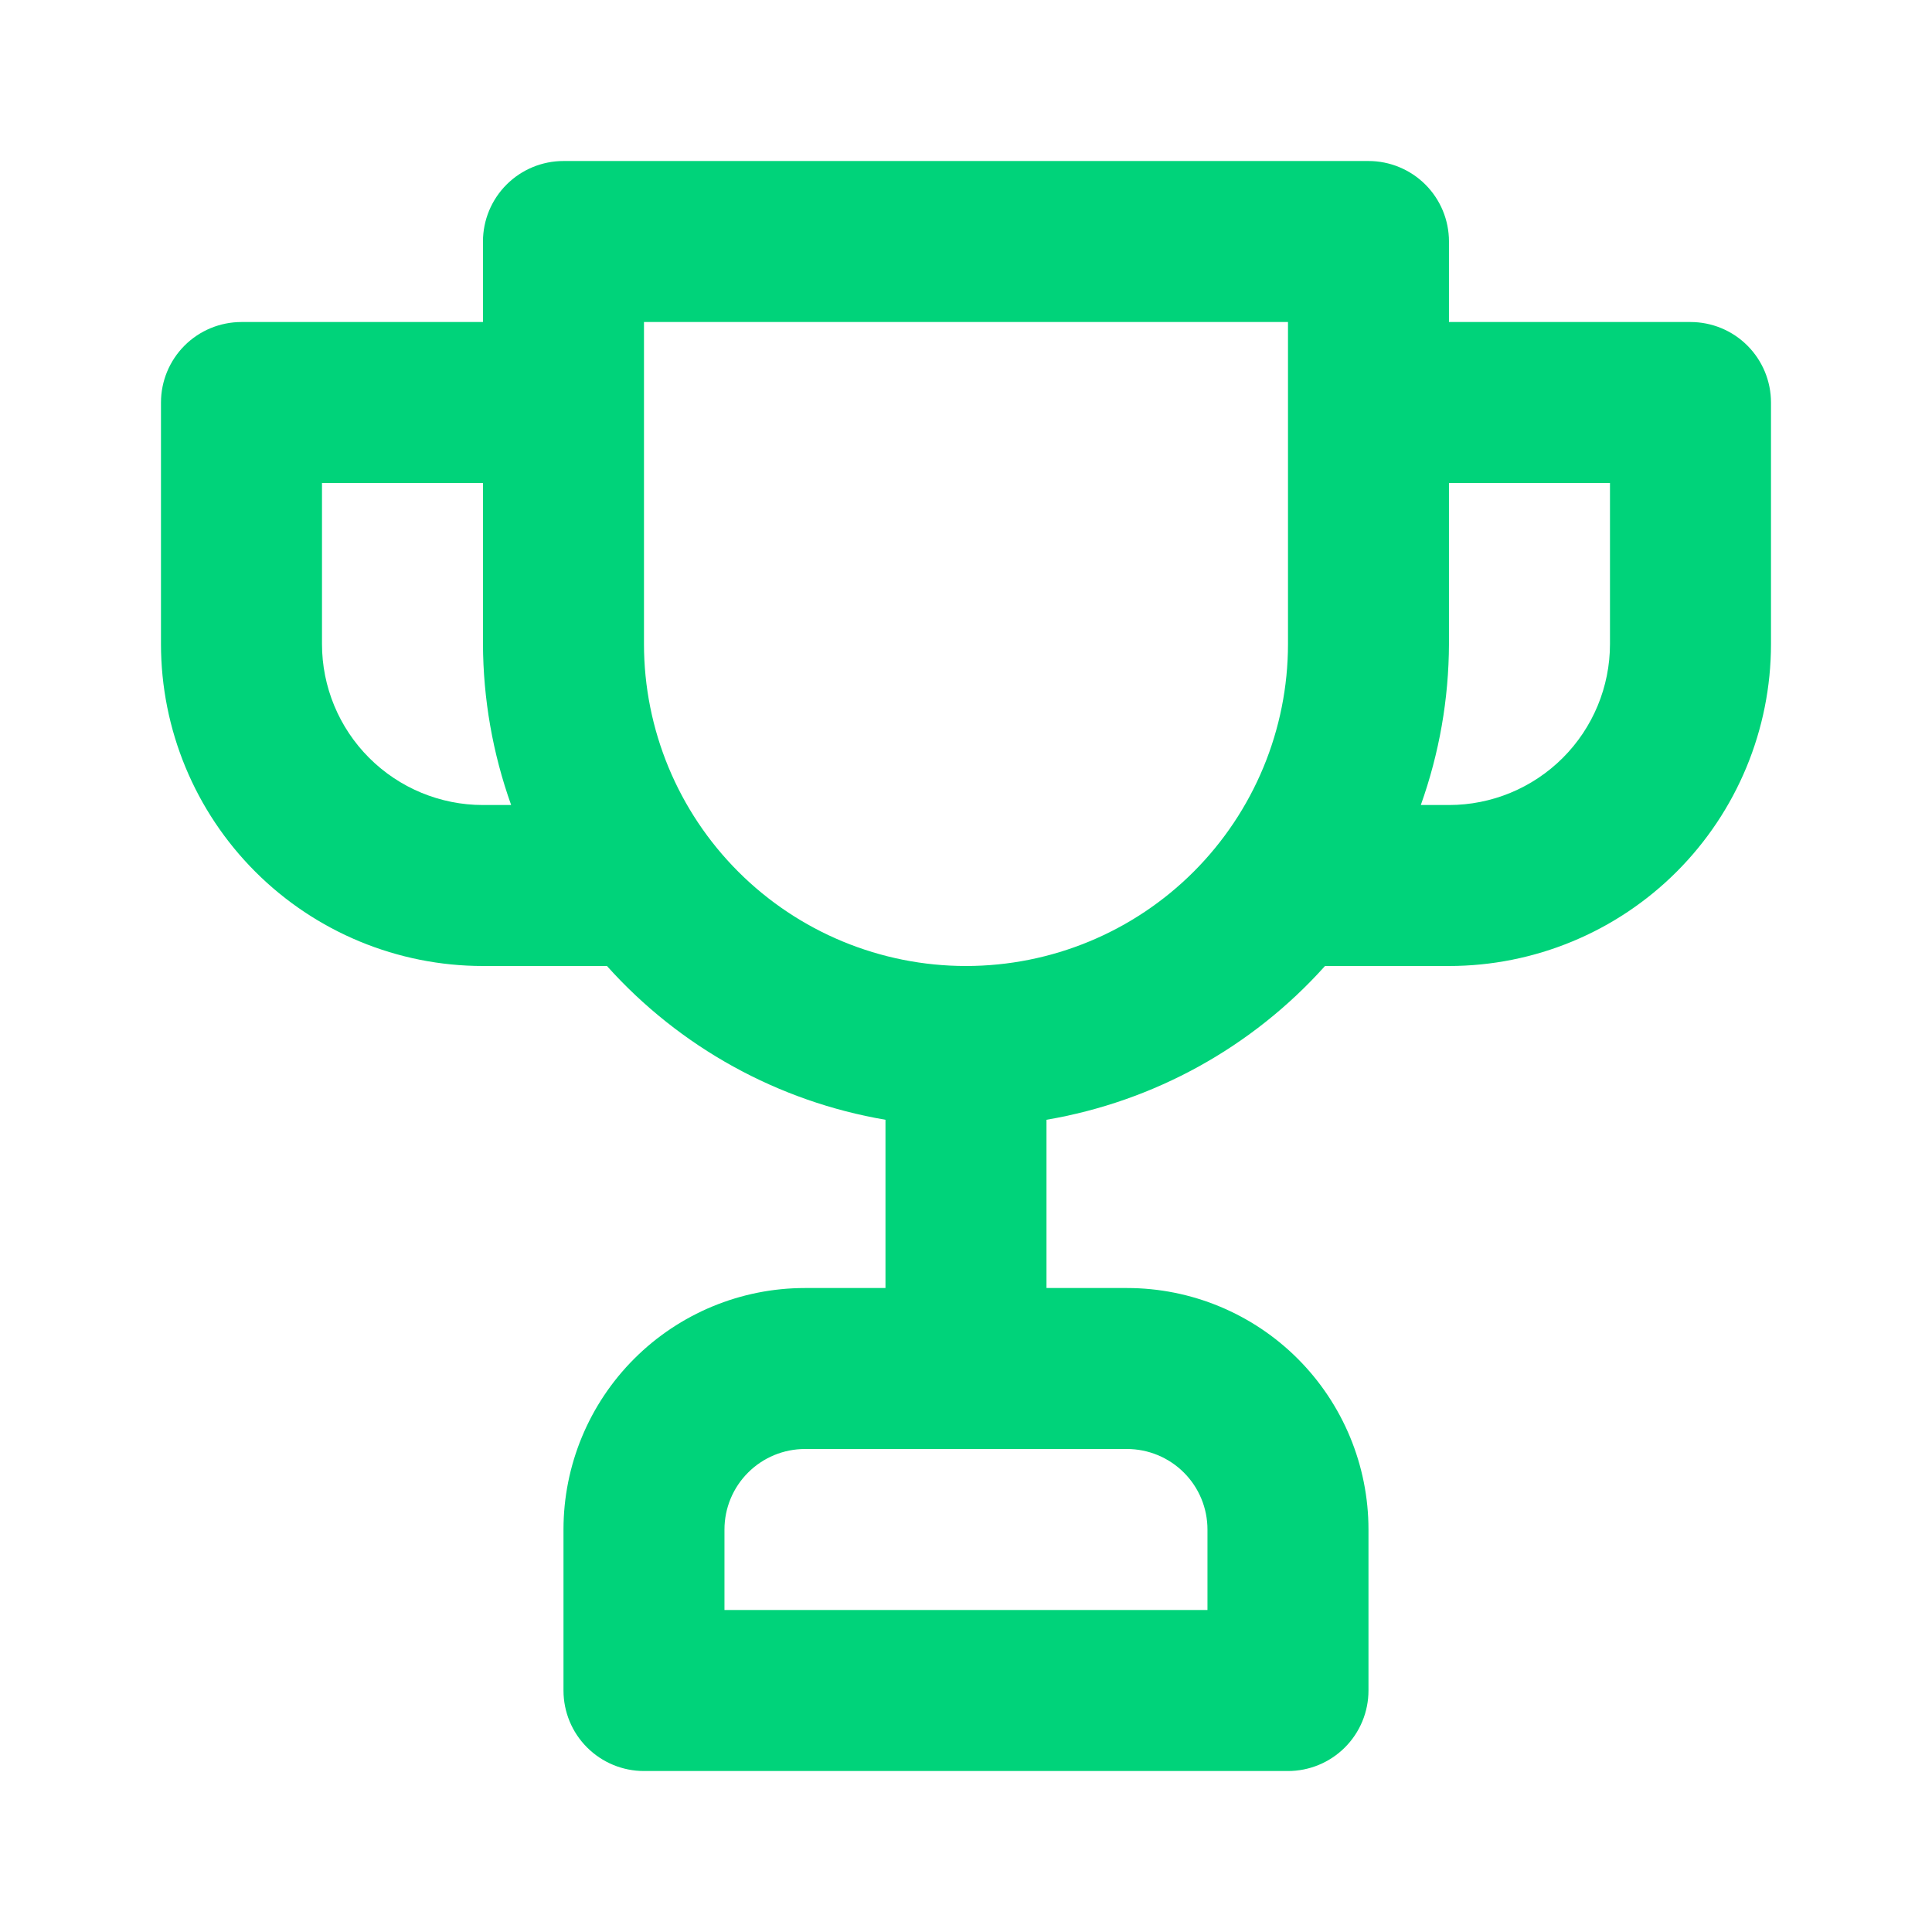 <svg width="56" height="56" viewBox="0 0 56 56" fill="none" xmlns="http://www.w3.org/2000/svg">
<path d="M48.999 9.334H41.999V7C41.999 6.381 41.754 5.788 41.316 5.35C40.878 4.913 40.285 4.667 39.666 4.667H16.333C15.714 4.667 15.12 4.913 14.683 5.35C14.245 5.788 13.999 6.381 13.999 7V9.334H6.999C6.381 9.334 5.787 9.579 5.349 10.017C4.912 10.455 4.666 11.048 4.666 11.667V18.667C4.666 21.142 5.649 23.516 7.4 25.267C9.15 27.017 11.524 28 13.999 28H17.593C19.703 30.355 22.549 31.926 25.666 32.457V37.334H23.333C21.476 37.334 19.696 38.071 18.383 39.384C17.07 40.697 16.333 42.477 16.333 44.334V49C16.333 49.619 16.578 50.213 17.016 50.65C17.454 51.088 18.047 51.334 18.666 51.334H37.333C37.952 51.334 38.545 51.088 38.983 50.65C39.42 50.213 39.666 49.619 39.666 49V44.334C39.666 42.477 38.928 40.697 37.616 39.384C36.303 38.071 34.523 37.334 32.666 37.334H30.333V32.457C33.45 31.926 36.295 30.355 38.406 28H41.999C44.475 28 46.849 27.017 48.599 25.267C50.349 23.516 51.333 21.142 51.333 18.667V11.667C51.333 11.048 51.087 10.455 50.649 10.017C50.212 9.579 49.618 9.334 48.999 9.334ZM13.999 23.334C12.762 23.334 11.575 22.842 10.7 21.967C9.824 21.092 9.333 19.905 9.333 18.667V14H13.999V18.667C14.005 20.258 14.281 21.836 14.816 23.334H13.999ZM32.666 42C33.285 42 33.878 42.246 34.316 42.684C34.754 43.121 34.999 43.715 34.999 44.334V46.667H20.999V44.334C20.999 43.715 21.245 43.121 21.683 42.684C22.12 42.246 22.714 42 23.333 42H32.666ZM37.333 18.667C37.333 21.142 36.349 23.516 34.599 25.267C32.849 27.017 30.475 28 27.999 28C25.524 28 23.15 27.017 21.4 25.267C19.649 23.516 18.666 21.142 18.666 18.667V9.334H37.333V18.667ZM46.666 18.667C46.666 19.905 46.174 21.092 45.299 21.967C44.424 22.842 43.237 23.334 41.999 23.334H41.183C41.718 21.836 41.994 20.258 41.999 18.667V14H46.666V18.667Z" fill="#00D37A"/>
</svg>
